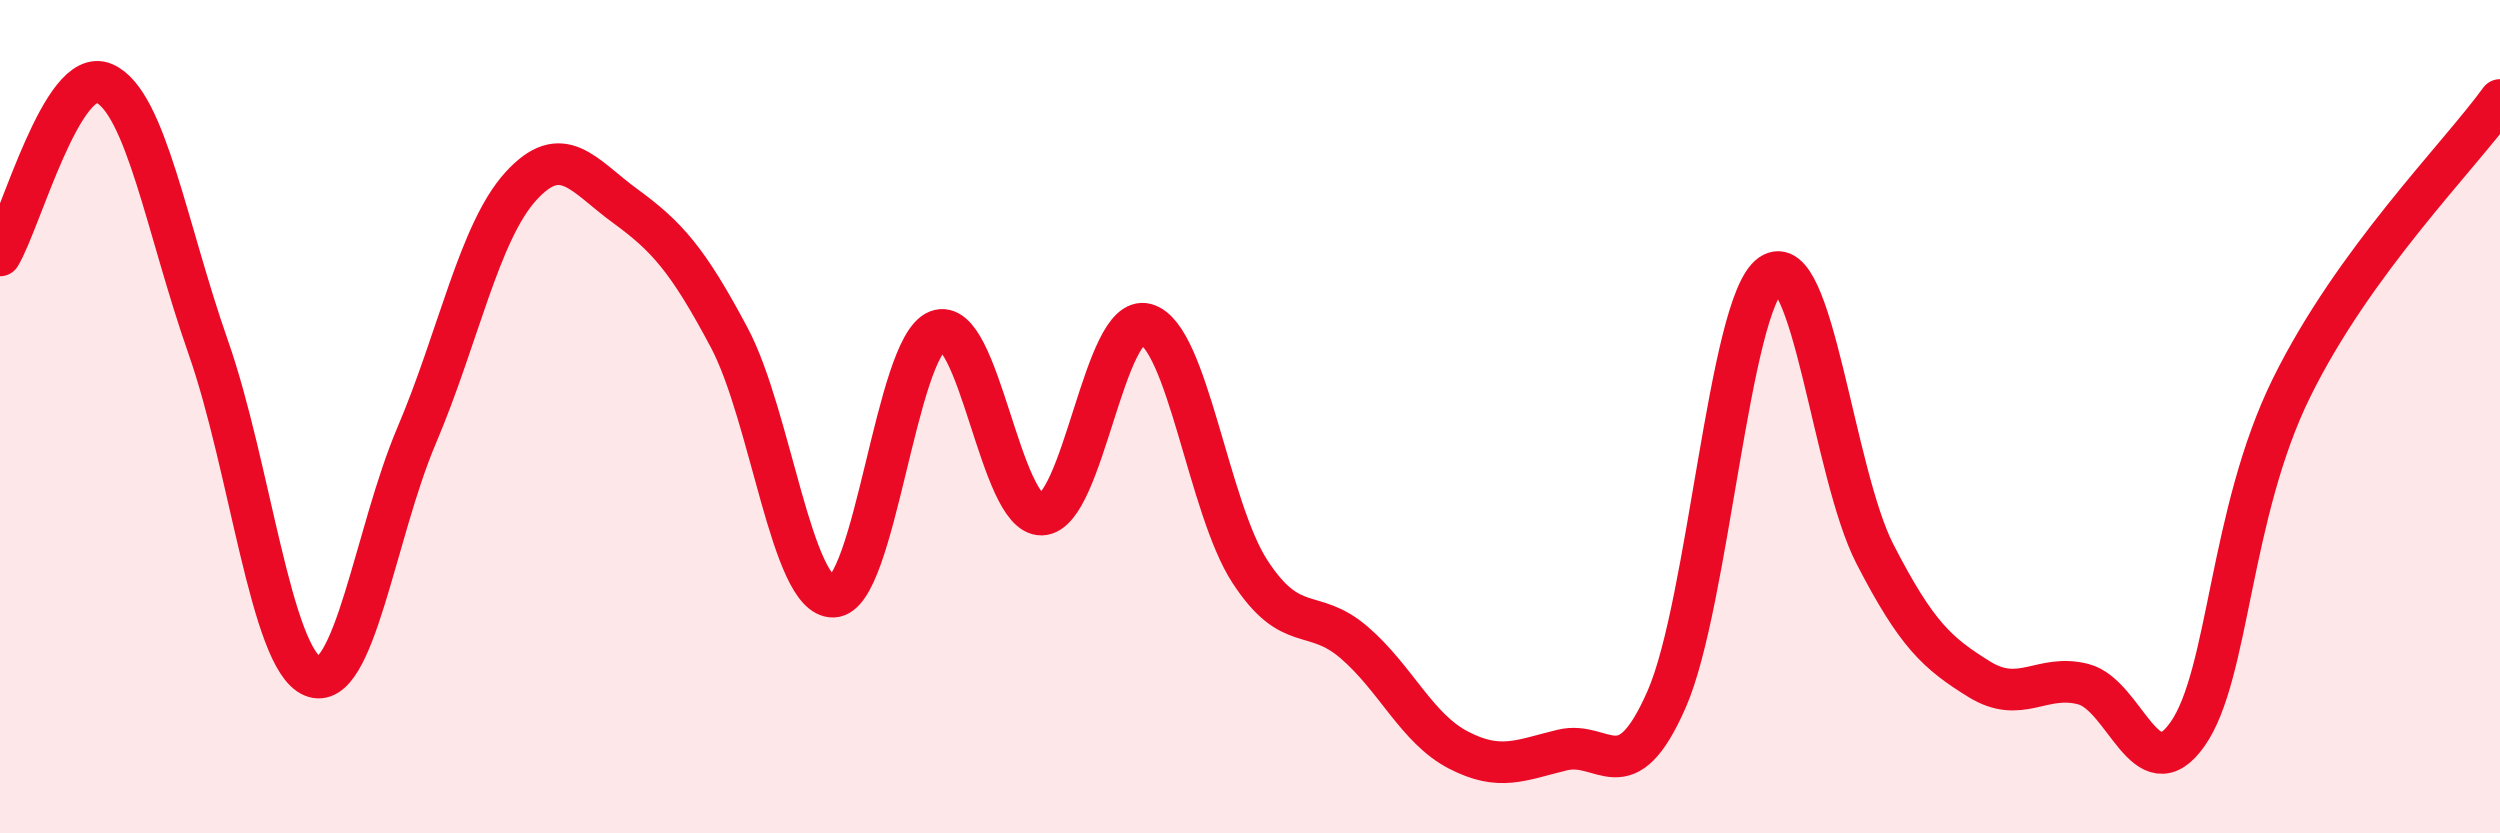 
    <svg width="60" height="20" viewBox="0 0 60 20" xmlns="http://www.w3.org/2000/svg">
      <path
        d="M 0,6.13 C 0.5,5.3 1.5,1.56 2.5,2 C 3.5,2.44 4,5.49 5,8.34 C 6,11.19 6.5,15.81 7.5,16.23 C 8.5,16.65 9,12.8 10,10.45 C 11,8.1 11.5,5.57 12.5,4.47 C 13.5,3.37 14,4.21 15,4.94 C 16,5.67 16.5,6.22 17.5,8.1 C 18.5,9.98 19,14.35 20,14.32 C 21,14.29 21.5,8.33 22.5,7.94 C 23.5,7.55 24,12.38 25,12.35 C 26,12.32 26.5,7.51 27.5,7.78 C 28.5,8.05 29,12.19 30,13.72 C 31,15.25 31.5,14.56 32.5,15.42 C 33.5,16.28 34,17.48 35,18 C 36,18.52 36.5,18.24 37.5,18 C 38.5,17.76 39,19.06 40,16.78 C 41,14.5 41.5,7.29 42.5,6.59 C 43.5,5.89 44,11.36 45,13.3 C 46,15.24 46.5,15.68 47.5,16.3 C 48.5,16.92 49,16.16 50,16.42 C 51,16.68 51.5,19.04 52.5,17.62 C 53.5,16.2 53.5,12.34 55,9.3 C 56.5,6.26 59,3.78 60,2.4L60 20L0 20Z"
        fill="#EB0A25"
        opacity="0.1"
        stroke-linecap="round"
        stroke-linejoin="round"
      />
      <path
        d="M 0,6.13 C 0.5,5.3 1.5,1.56 2.5,2 C 3.5,2.44 4,5.49 5,8.34 C 6,11.19 6.5,15.81 7.5,16.23 C 8.5,16.65 9,12.8 10,10.45 C 11,8.1 11.5,5.57 12.5,4.47 C 13.5,3.37 14,4.21 15,4.94 C 16,5.67 16.5,6.22 17.5,8.1 C 18.5,9.98 19,14.35 20,14.32 C 21,14.29 21.5,8.33 22.5,7.94 C 23.5,7.55 24,12.38 25,12.35 C 26,12.32 26.5,7.51 27.5,7.78 C 28.5,8.05 29,12.19 30,13.72 C 31,15.25 31.5,14.56 32.5,15.42 C 33.5,16.28 34,17.48 35,18 C 36,18.52 36.5,18.24 37.5,18 C 38.5,17.76 39,19.06 40,16.78 C 41,14.5 41.5,7.29 42.5,6.59 C 43.5,5.89 44,11.36 45,13.3 C 46,15.24 46.5,15.68 47.5,16.3 C 48.5,16.92 49,16.16 50,16.42 C 51,16.68 51.5,19.04 52.5,17.62 C 53.5,16.2 53.5,12.34 55,9.3 C 56.5,6.26 59,3.78 60,2.4"
        stroke="#EB0A25"
        stroke-width="1"
        fill="none"
        stroke-linecap="round"
        stroke-linejoin="round"
      />
    </svg>
  